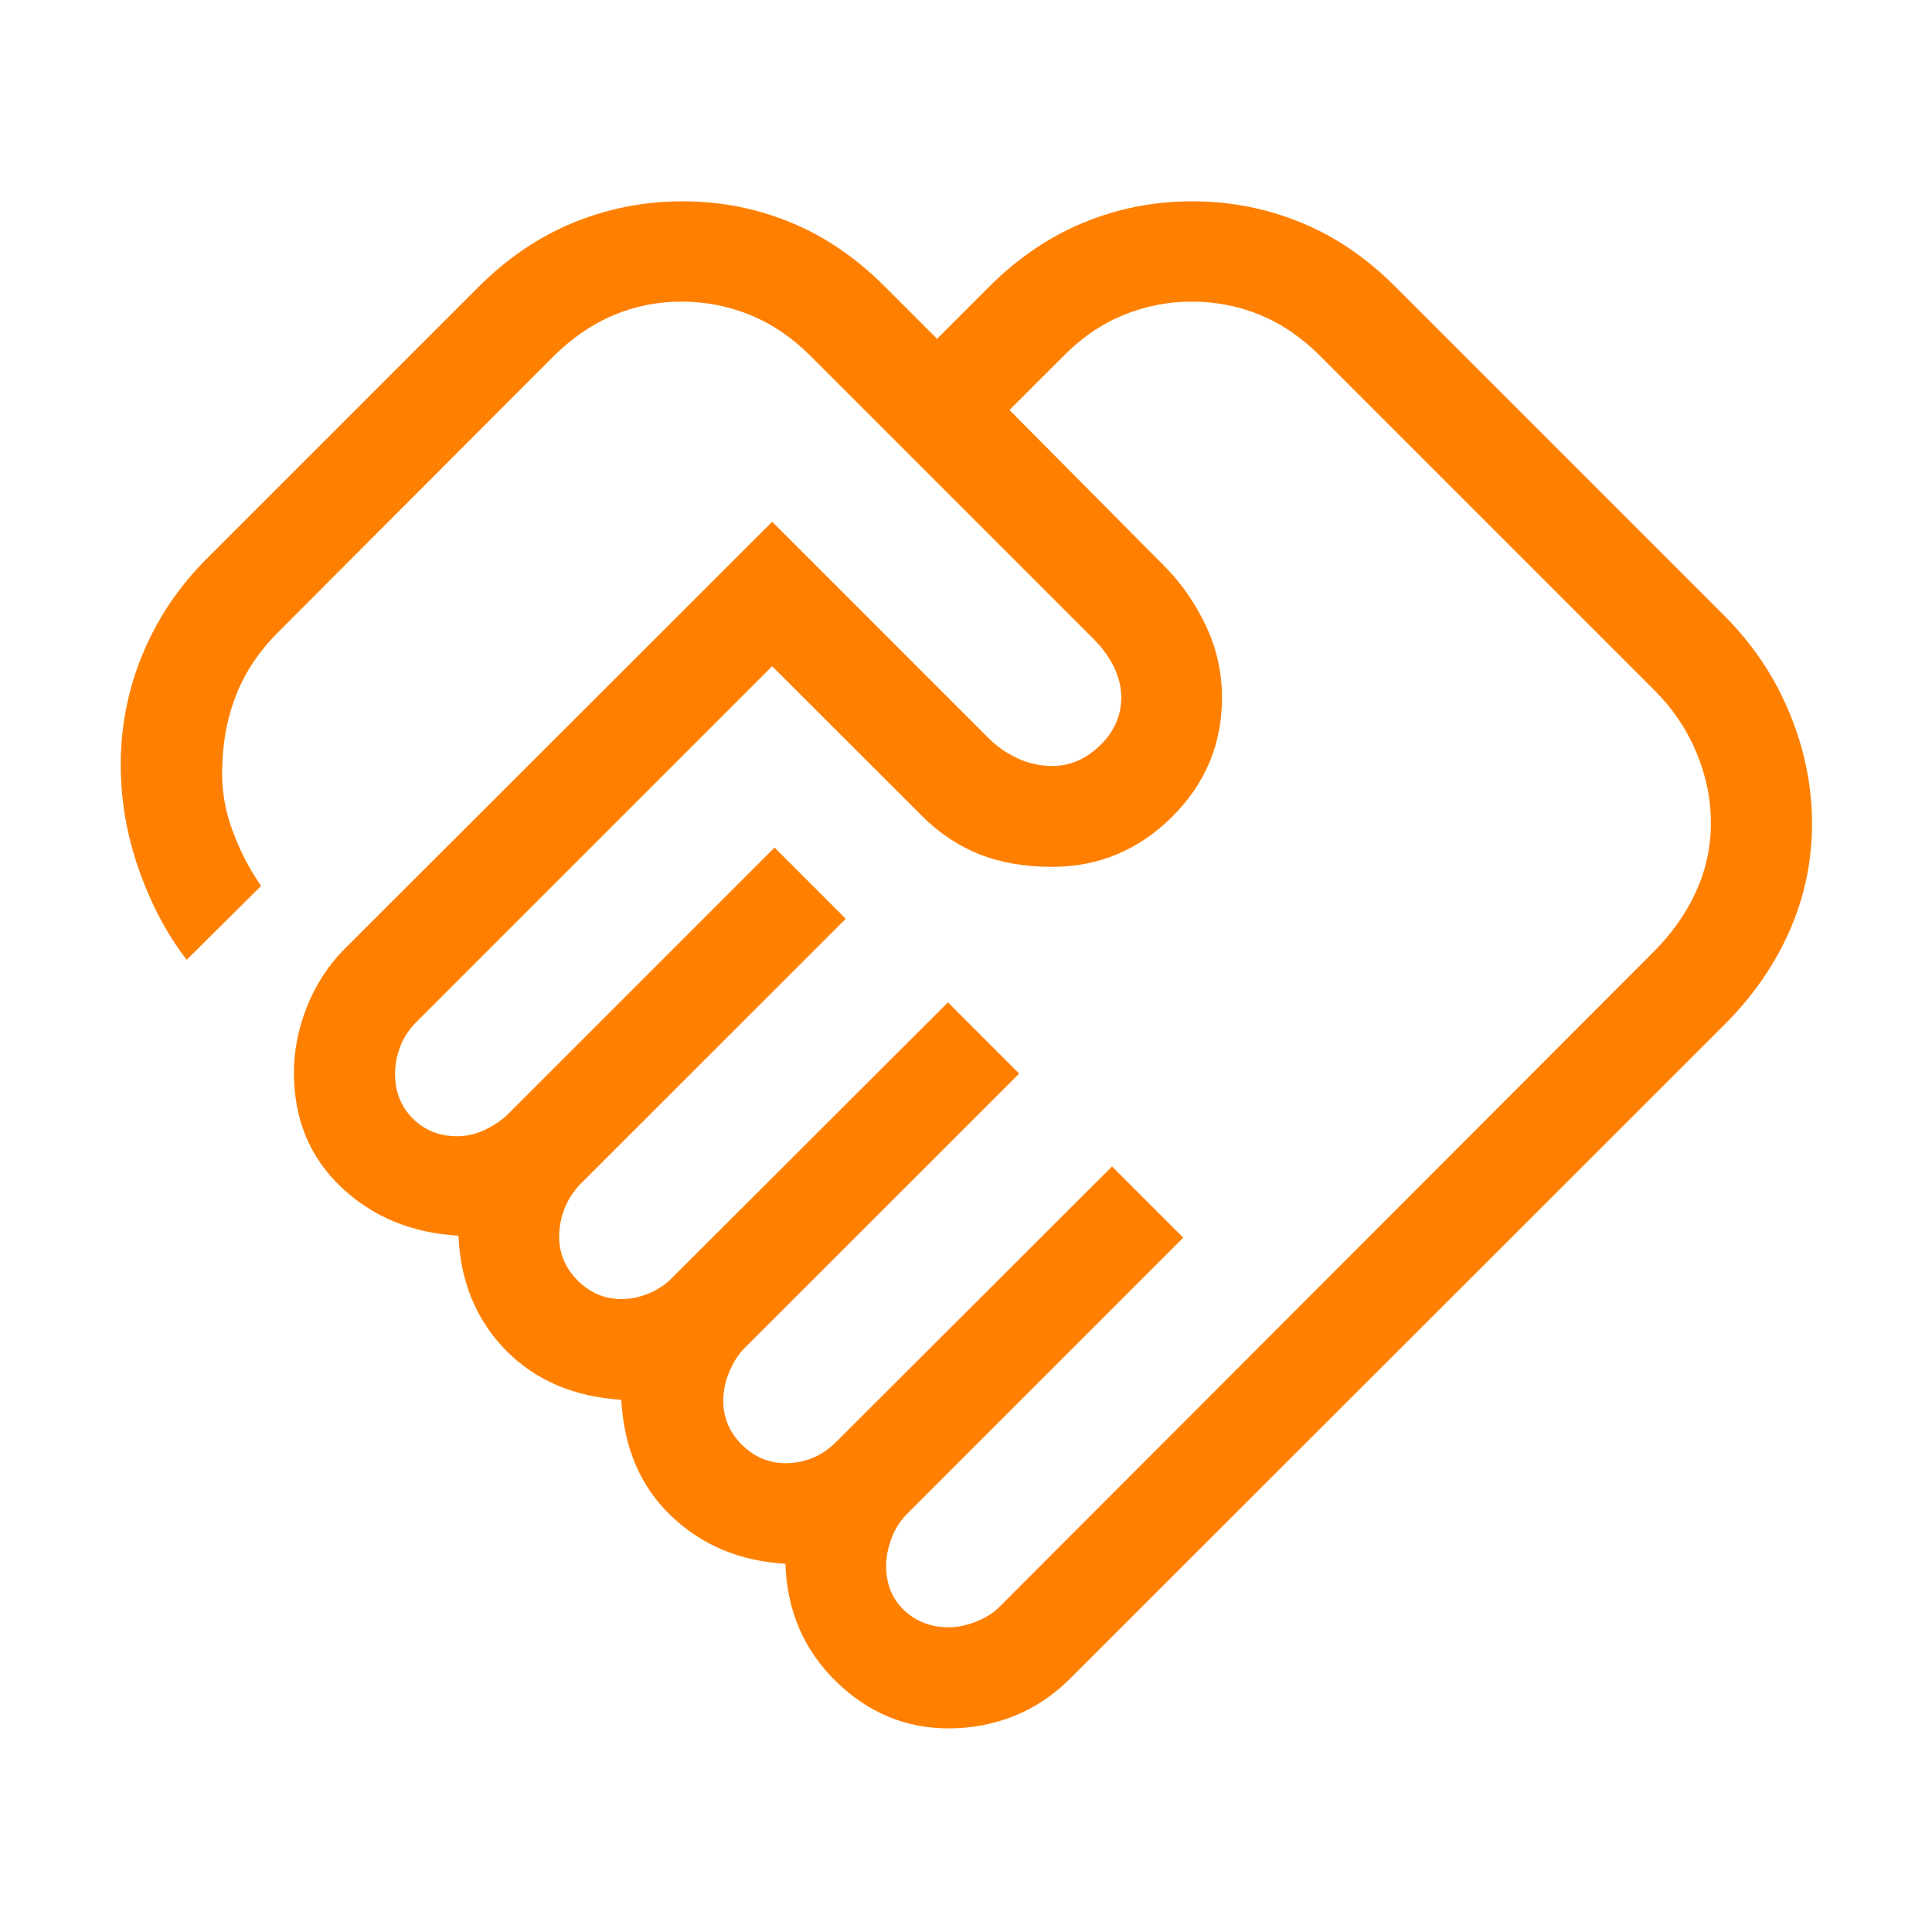 <svg xmlns="http://www.w3.org/2000/svg" height="40px" viewBox="0 -960 960 960" width="40px" fill="#FF8000"><path d="M471.54-151.41q6.59 0 13.86-2.97 7.27-2.98 11.63-7.59l324.38-324.8q13.95-13.95 21.33-30.19 7.39-16.24 7.39-34.01 0-18.21-7.39-35.59-7.38-17.39-21.33-31.13L656.54-782.56q-13.74-13.95-29.98-20.76-16.23-6.81-34.43-6.81-17.78 0-34.21 6.81t-30 20.76l-26.31 26.3 77.39 78q12.38 12.59 20.29 29.39 7.91 16.79 7.91 35.56 0 34.72-25 59.39-25 24.66-59.46 24.66-20.25 0-35.88-6.18-15.63-6.18-28.27-18.66l-74.9-74.85-176.82 176.82q-5.36 5.36-7.96 12.07-2.6 6.71-2.6 13.66 0 13.4 8.82 22.2 8.82 8.79 21.98 8.79 7.22 0 14.08-3.31t11.22-7.66l132.46-132.47 35.39 35.39-131.85 131.79q-5.36 5.62-7.96 12.39-2.6 6.77-2.6 13.77 0 12.59 9.21 21.81 9.22 9.21 21.81 9.21 7 0 13.86-2.97 6.86-2.98 11.22-7.59l137.08-136.87 35.38 35.38-136.46 136.41q-4.57 4.62-7.57 11.77-3 7.16-3 14.39 0 12.59 9.22 21.8 9.22 9.22 21.81 9.22 7 0 13.36-2.6 6.36-2.6 11.72-7.96l137.07-136.87L587.95-345 450.87-207.92q-5.36 5.35-7.96 12.51-2.6 7.15-2.6 13.36 0 13.79 8.97 22.22 8.98 8.42 22.26 8.42Zm-.16 50.25q-32.07 0-56.02-23.41-23.95-23.41-25.1-58.41-34-1.97-56.81-23.82-22.81-21.84-24.73-57.64-35.54-2.3-57.46-24.71-21.93-22.41-23.46-56.83-35.03-2.05-58.39-24.26-23.36-22.22-23.36-56.81 0-16.46 6.47-32.71t18.35-28.37l212.82-212.61 107 107q6.26 6.46 14.65 10.41t17.61 3.95q13.08 0 23.64-10.21 10.56-10.2 10.56-23.9 0-7.41-3.53-14.83-3.54-7.42-10-13.94l-140.31-140.3q-13.75-13.95-30.17-20.76-16.42-6.81-34.63-6.81-17.78 0-33.82 6.81-16.05 6.81-29.96 20.66l-136.7 136.97q-13.49 13.48-20.25 29.93-6.75 16.45-7.32 35.89-.82 16.23 4.75 31.7 5.56 15.48 14.53 28.38l-36.97 36.71Q78-502.21 68.92-528.13q-9.07-25.92-8.92-52.74.16-28.69 11.18-54.83 11.03-26.15 31.26-46.38l135.87-135.87q21.38-21.18 47.05-31.6 25.67-10.42 53.81-10.42t53.55 10.42q25.41 10.42 46.59 31.6l26.31 26.31 26.3-26.31q21.39-21.18 46.87-31.6 25.47-10.42 53.61-10.42t53.74 10.42q25.6 10.42 46.78 31.6l163.87 163.87q21.18 21.18 32.39 48.27 11.2 27.08 11.2 55.06 0 27.98-11.2 53.39-11.21 25.41-32.39 46.59L532.41-126.59q-12.56 12.82-28.21 19.13-15.65 6.3-32.82 6.3Zm-113-525.53Z"></path></svg>